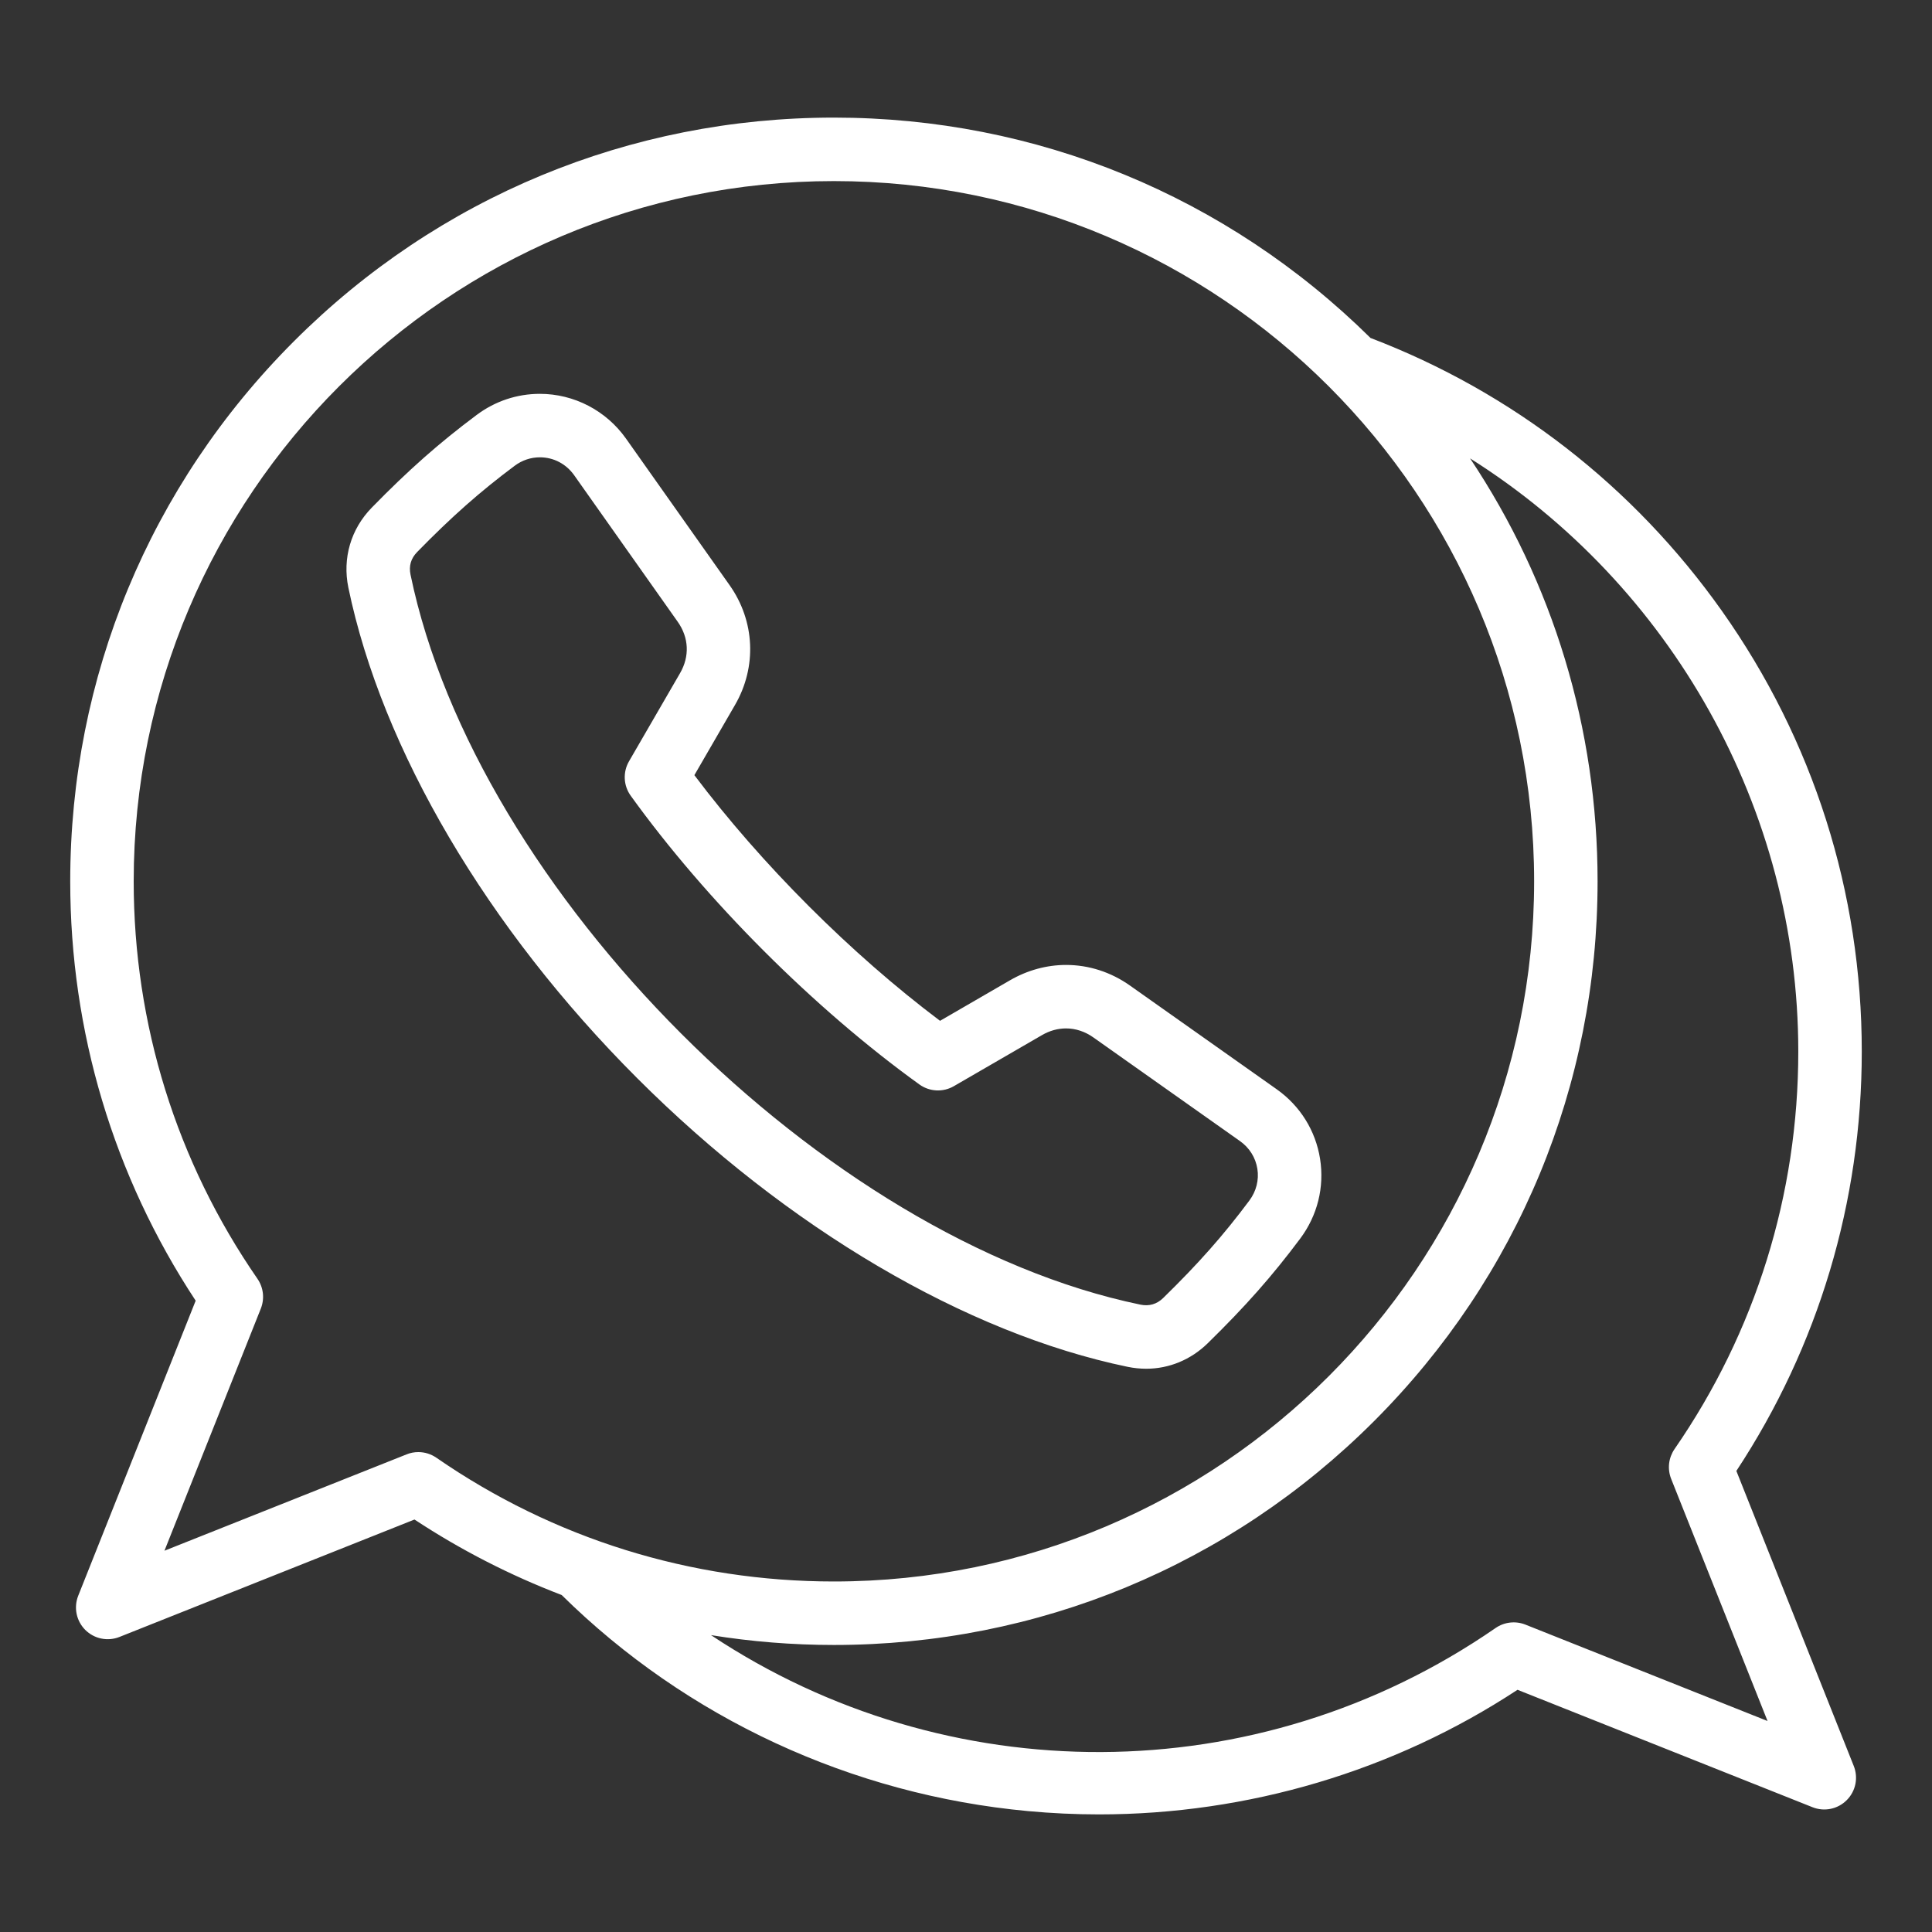 <svg width="115" height="115" viewBox="0 0 115 115" fill="none" xmlns="http://www.w3.org/2000/svg">
<rect x="0" y="0" width="115" height="115" fill="#333333" stroke="none"/>
<path fill-rule="evenodd" clip-rule="evenodd" d="M24.437 34.211C24.328 33.683 24.458 33.238 24.836 32.853C26.883 30.759 28.561 29.274 30.632 27.727C31.074 27.396 31.595 27.221 32.134 27.221C32.954 27.221 33.696 27.611 34.177 28.288L40.34 37.01C41.008 37.954 41.058 39.07 40.479 40.07L37.441 45.316C37.258 45.631 37.171 45.992 37.189 46.357C37.207 46.721 37.331 47.072 37.544 47.367C42.049 53.621 48.473 60.045 54.726 64.551C55.022 64.764 55.373 64.887 55.738 64.905C56.102 64.923 56.464 64.835 56.779 64.652L62.023 61.614C62.481 61.349 62.964 61.215 63.455 61.215C64.023 61.215 64.587 61.401 65.083 61.753L73.805 67.919C74.369 68.316 74.736 68.903 74.843 69.571C74.948 70.239 74.777 70.91 74.366 71.462C72.822 73.532 71.335 75.212 69.242 77.257C68.861 77.632 68.402 77.764 67.882 77.657C49.046 73.757 28.338 53.048 24.437 34.211ZM68.226 81.473C69.587 81.473 70.886 80.936 71.884 79.96C74.127 77.766 75.723 75.961 77.394 73.725C78.422 72.348 78.84 70.665 78.576 68.981C78.309 67.297 77.39 65.823 75.987 64.832L67.265 58.667C66.128 57.862 64.81 57.437 63.456 57.437C62.306 57.437 61.156 57.751 60.13 58.344L55.955 60.763C50.657 56.779 45.316 51.439 41.332 46.14L43.75 41.963C45.062 39.7 44.938 36.965 43.426 34.828L37.262 26.107C36.082 24.438 34.167 23.443 32.135 23.443C30.774 23.443 29.471 23.878 28.371 24.7C26.133 26.372 24.326 27.969 22.134 30.211C20.884 31.488 20.375 33.226 20.736 34.978C22.731 44.603 28.995 55.244 37.923 64.172C46.85 73.099 57.491 79.364 67.118 81.358C67.483 81.434 67.854 81.472 68.226 81.473ZM90.798 96.703L105.211 102.441L99.473 88.026C99.359 87.736 99.317 87.423 99.352 87.114C99.388 86.805 99.499 86.509 99.675 86.253C104.495 79.28 107.041 71.099 107.041 62.592C107.041 48.133 99.449 34.811 87.504 27.284C92.441 34.679 95.094 43.364 95.094 52.457C95.094 64.599 90.366 76.016 81.78 84.601C73.193 93.185 61.778 97.915 49.636 97.915C47.168 97.915 44.722 97.717 42.321 97.329C56.283 106.614 74.783 106.744 89.024 96.905C89.28 96.728 89.576 96.617 89.886 96.582C90.195 96.547 90.508 96.588 90.798 96.703ZM24.901 86.434C25.281 86.434 25.654 86.549 25.976 86.77C32.949 91.59 41.132 94.136 49.636 94.136C72.618 94.136 91.317 75.439 91.317 52.457C91.317 29.475 72.618 10.779 49.636 10.779C26.656 10.779 7.958 29.476 7.958 52.457C7.958 60.964 10.507 69.145 15.325 76.118C15.501 76.374 15.612 76.67 15.647 76.979C15.682 77.288 15.64 77.601 15.526 77.89L9.789 92.305L24.204 86.569C24.426 86.479 24.662 86.433 24.901 86.434ZM103.355 87.556C108.242 80.136 110.82 71.528 110.82 62.592C110.82 53.129 107.94 44.059 102.492 36.361C97.244 28.949 90.019 23.341 81.578 20.117C73.015 11.658 61.684 7 49.636 7C37.494 7 26.079 11.729 17.495 20.315C8.909 28.9 4.18 40.316 4.18 52.457C4.18 61.393 6.757 70.001 11.647 77.422L4.656 94.984C4.52 95.327 4.487 95.702 4.561 96.064C4.636 96.425 4.815 96.757 5.075 97.018C5.336 97.279 5.668 97.458 6.029 97.532C6.391 97.607 6.766 97.574 7.109 97.438L24.672 90.448C27.421 92.259 30.359 93.766 33.434 94.942C40.861 102.271 50.702 106.834 61.197 107.804C62.603 107.934 64.009 108 65.414 108C74.273 108 82.959 105.428 90.328 100.583L107.889 107.573C108.232 107.71 108.608 107.743 108.969 107.668C109.331 107.593 109.662 107.415 109.923 107.153C110.185 106.893 110.364 106.561 110.439 106.199C110.513 105.837 110.48 105.462 110.343 105.118L103.355 87.556Z" fill="white"/>
</svg>
